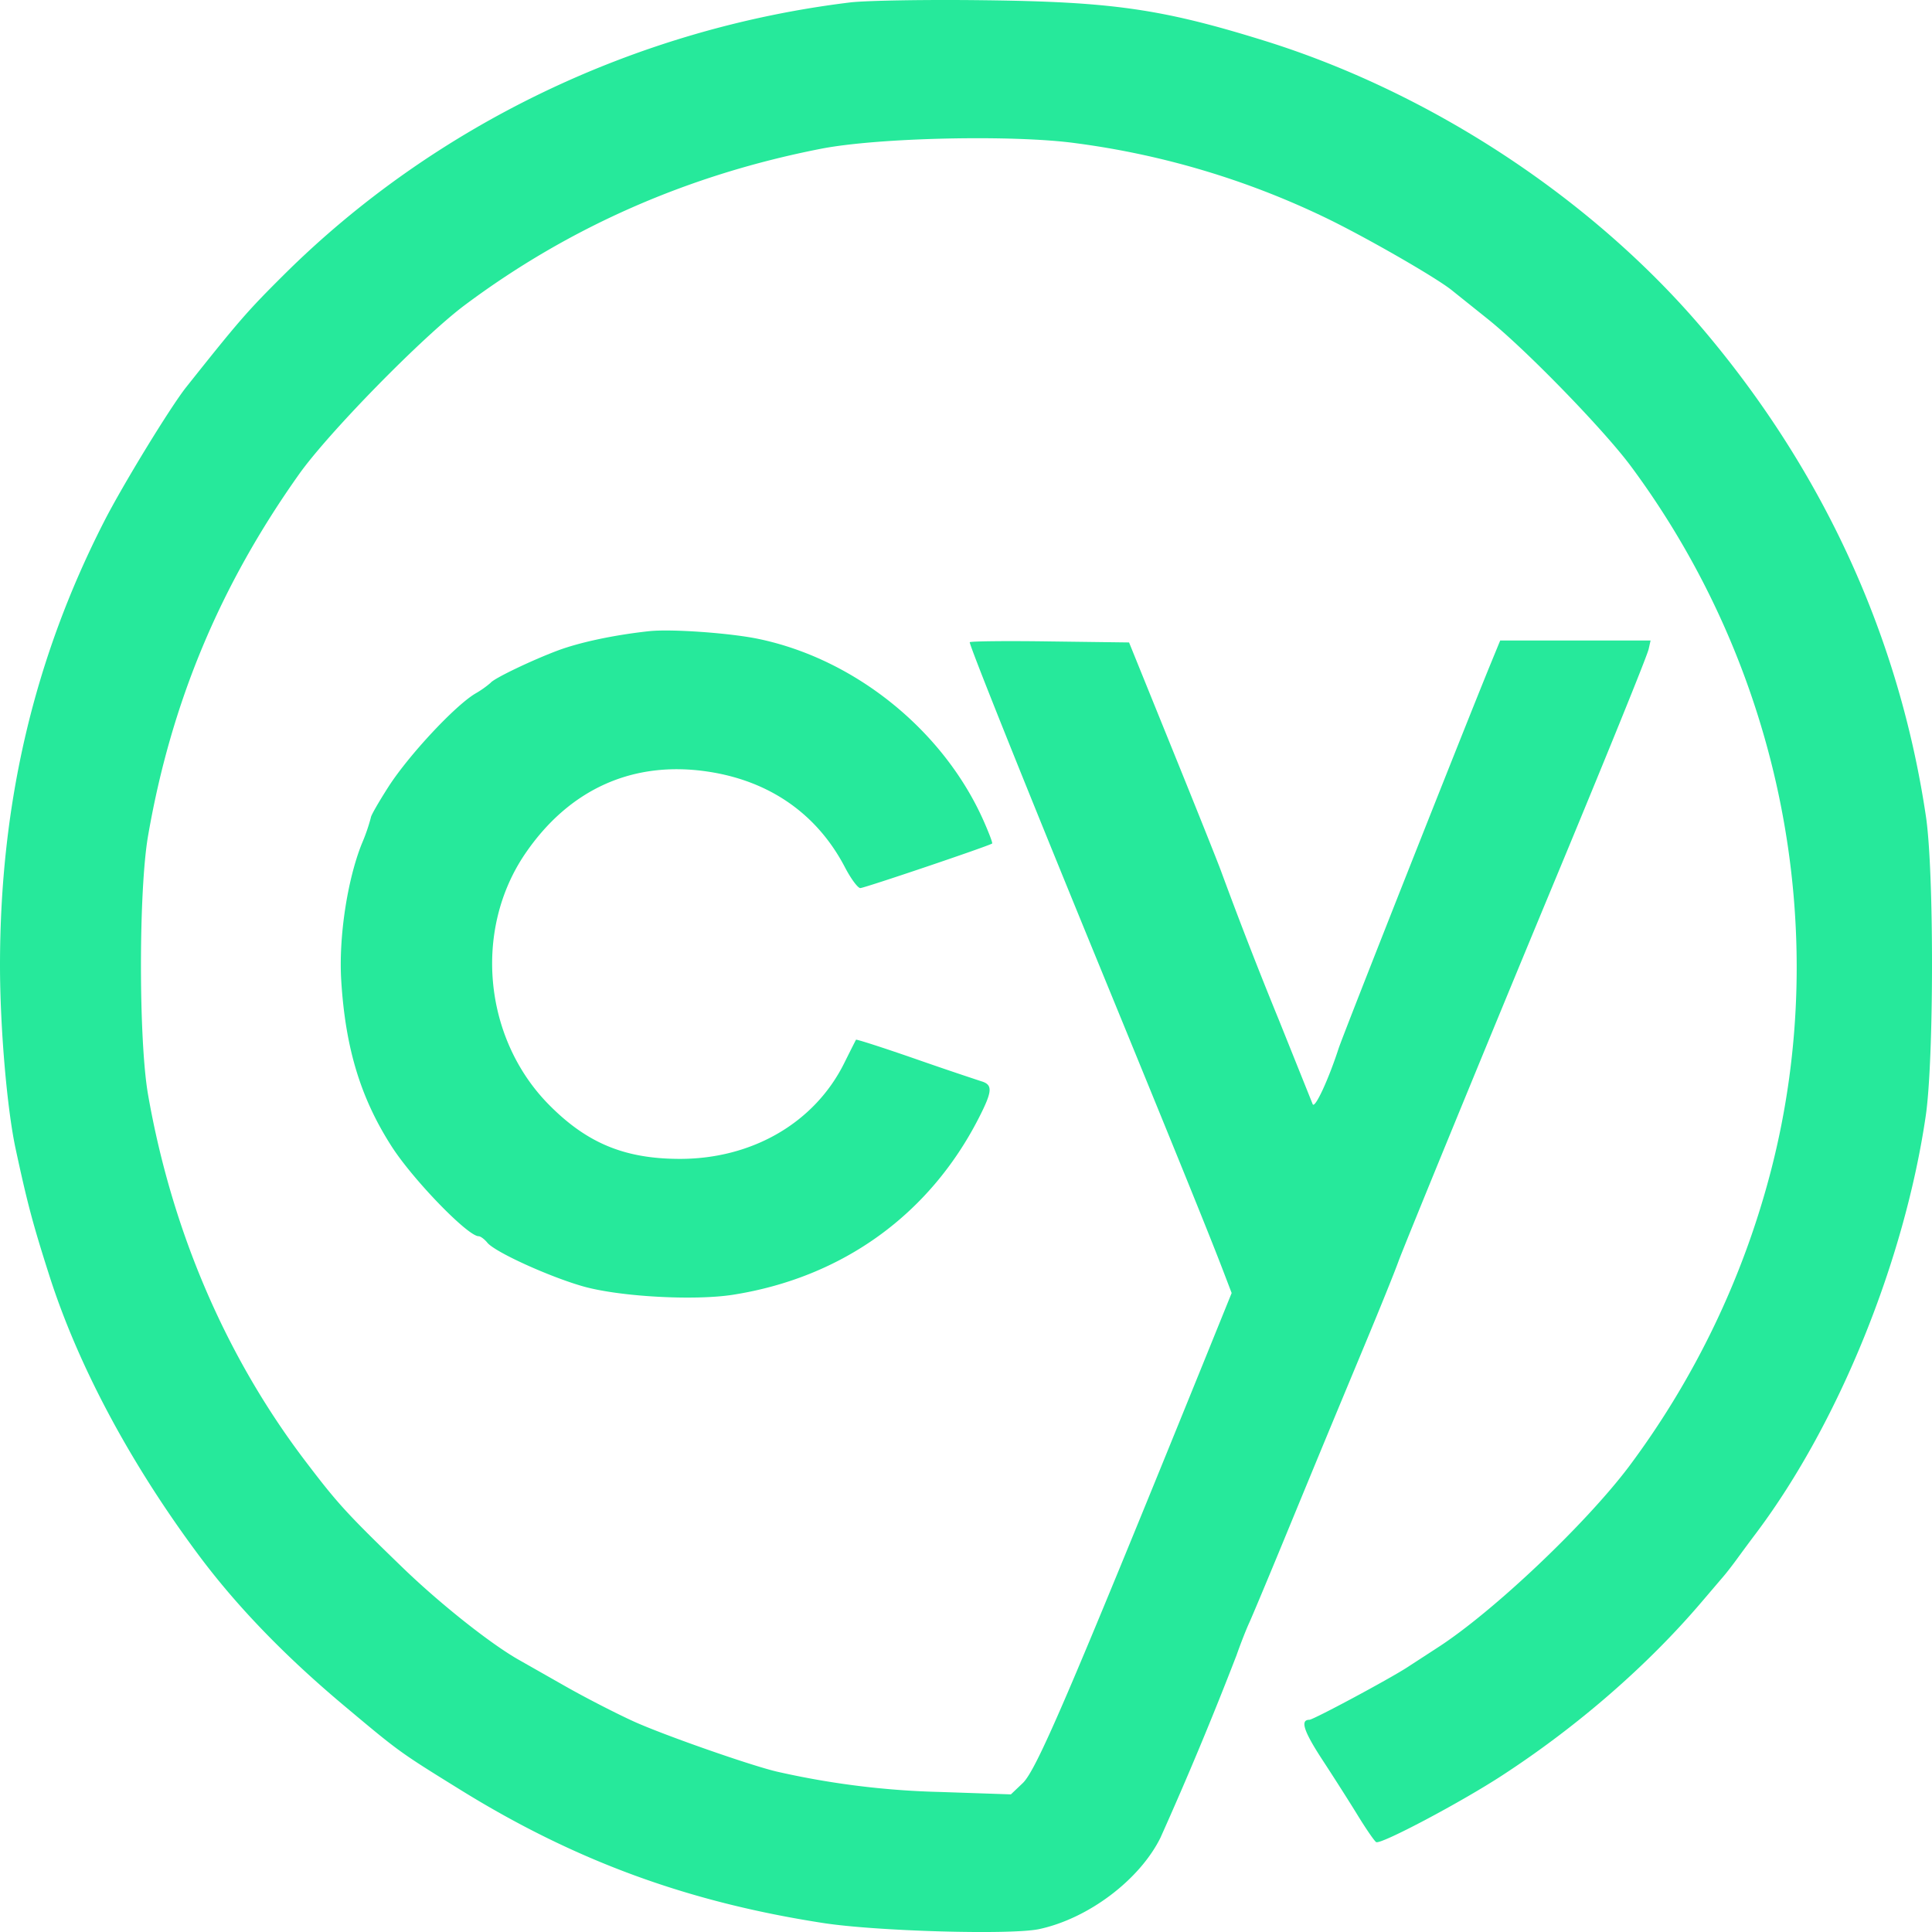<svg xmlns="http://www.w3.org/2000/svg" width="30" height="30"><path fill="#26E99B" fill-rule="evenodd" d="M13.198.038C9.864.446 6.741 1.948 4.405 4.27c-.563.56-.694.71-1.514 1.742-.246.31-.987 1.522-1.275 2.087C.527 10.231 0 12.478 0 14.992c0 .955.108 2.226.244 2.853.18.835.263 1.15.517 1.946.444 1.396 1.247 2.906 2.304 4.33.598.807 1.354 1.591 2.288 2.373.847.71.846.71 1.786 1.292 1.78 1.104 3.532 1.748 5.64 2.074.83.129 2.923.188 3.357.095.764-.164 1.558-.763 1.883-1.418a57.504 57.504 0 0 0 1.182-2.835c.06-.172.15-.402.2-.51.05-.11.325-.767.61-1.46.559-1.356.59-1.43 1.195-2.884.22-.528.45-1.096.509-1.261.087-.24 1.392-3.42 2.342-5.707.863-2.075 1.517-3.687 1.543-3.8l.03-.134h-2.335l-.154.375c-.407.994-2.288 5.75-2.356 5.962-.158.486-.37.942-.402.862l-.527-1.313a68.943 68.943 0 0 1-.898-2.312c-.061-.165-.407-1.03-.769-1.922l-.657-1.622-1.237-.016c-.68-.01-1.237-.003-1.237.013 0 .063.843 2.168 1.95 4.868 1.248 3.043 1.756 4.295 1.977 4.871l.14.366-.448 1.106c-2.1 5.175-2.586 6.305-2.797 6.505l-.183.174-1.084-.037a12.827 12.827 0 0 1-2.517-.309c-.37-.078-1.774-.568-2.257-.787-.28-.128-.767-.378-1.08-.557l-.69-.392c-.435-.242-1.24-.88-1.825-1.447-.865-.837-1.002-.988-1.495-1.636-1.24-1.627-2.08-3.584-2.45-5.7-.147-.84-.147-3.17 0-4.019.358-2.068 1.114-3.88 2.343-5.613.456-.644 1.918-2.136 2.572-2.626 1.624-1.214 3.473-2.027 5.534-2.43.889-.174 2.993-.22 3.96-.086a12.74 12.74 0 0 1 3.84 1.14c.6.285 1.745.94 1.997 1.144l.552.442c.587.468 1.806 1.721 2.23 2.293 2.33 3.144 3.136 7.196 2.175 10.925a13.214 13.214 0 0 1-2.206 4.602c-.675.896-2.107 2.253-2.964 2.808l-.48.312c-.285.185-1.46.815-1.521.815-.145 0-.087.177.2.617.178.272.428.664.555.872.128.208.255.393.283.41.069.043 1.321-.62 1.962-1.039 1.167-.76 2.252-1.704 3.087-2.684l.342-.401c.052-.06.146-.182.21-.27.064-.088.204-.278.312-.421 1.273-1.702 2.292-4.216 2.621-6.463.128-.873.13-3.796.003-4.647-.412-2.773-1.58-5.335-3.437-7.537C24.747 3.1 22.24 1.446 19.642.635 18.055.141 17.278.028 15.298.004c-.907-.012-1.852.004-2.1.034Zm-3.12 9.763c-.543.059-1.08.173-1.427.304-.405.153-.982.43-1.032.497a1.531 1.531 0 0 1-.242.17c-.32.194-1.026.952-1.34 1.437-.152.237-.278.455-.278.485a2.9 2.9 0 0 1-.142.41c-.226.567-.36 1.458-.318 2.126.065 1.046.3 1.819.78 2.568.33.516 1.184 1.398 1.353 1.398.029 0 .09.045.135.1.118.146.966.531 1.492.68.566.159 1.72.223 2.322.129 1.693-.266 3.047-1.24 3.815-2.74.216-.422.223-.521.042-.575a60.484 60.484 0 0 1-1.042-.354c-.49-.17-.897-.301-.904-.291-.006.01-.087.17-.18.357-.457.927-1.426 1.493-2.553 1.493-.86 0-1.449-.245-2.041-.847-1.01-1.028-1.168-2.71-.363-3.892.685-1.005 1.676-1.45 2.84-1.274.957.144 1.693.658 2.124 1.483.093.179.201.325.24.325.062 0 1.999-.655 2.047-.692.01-.008-.049-.163-.129-.344-.621-1.407-1.996-2.52-3.5-2.833-.44-.092-1.358-.157-1.698-.12Z" clip-rule="evenodd"/></svg>